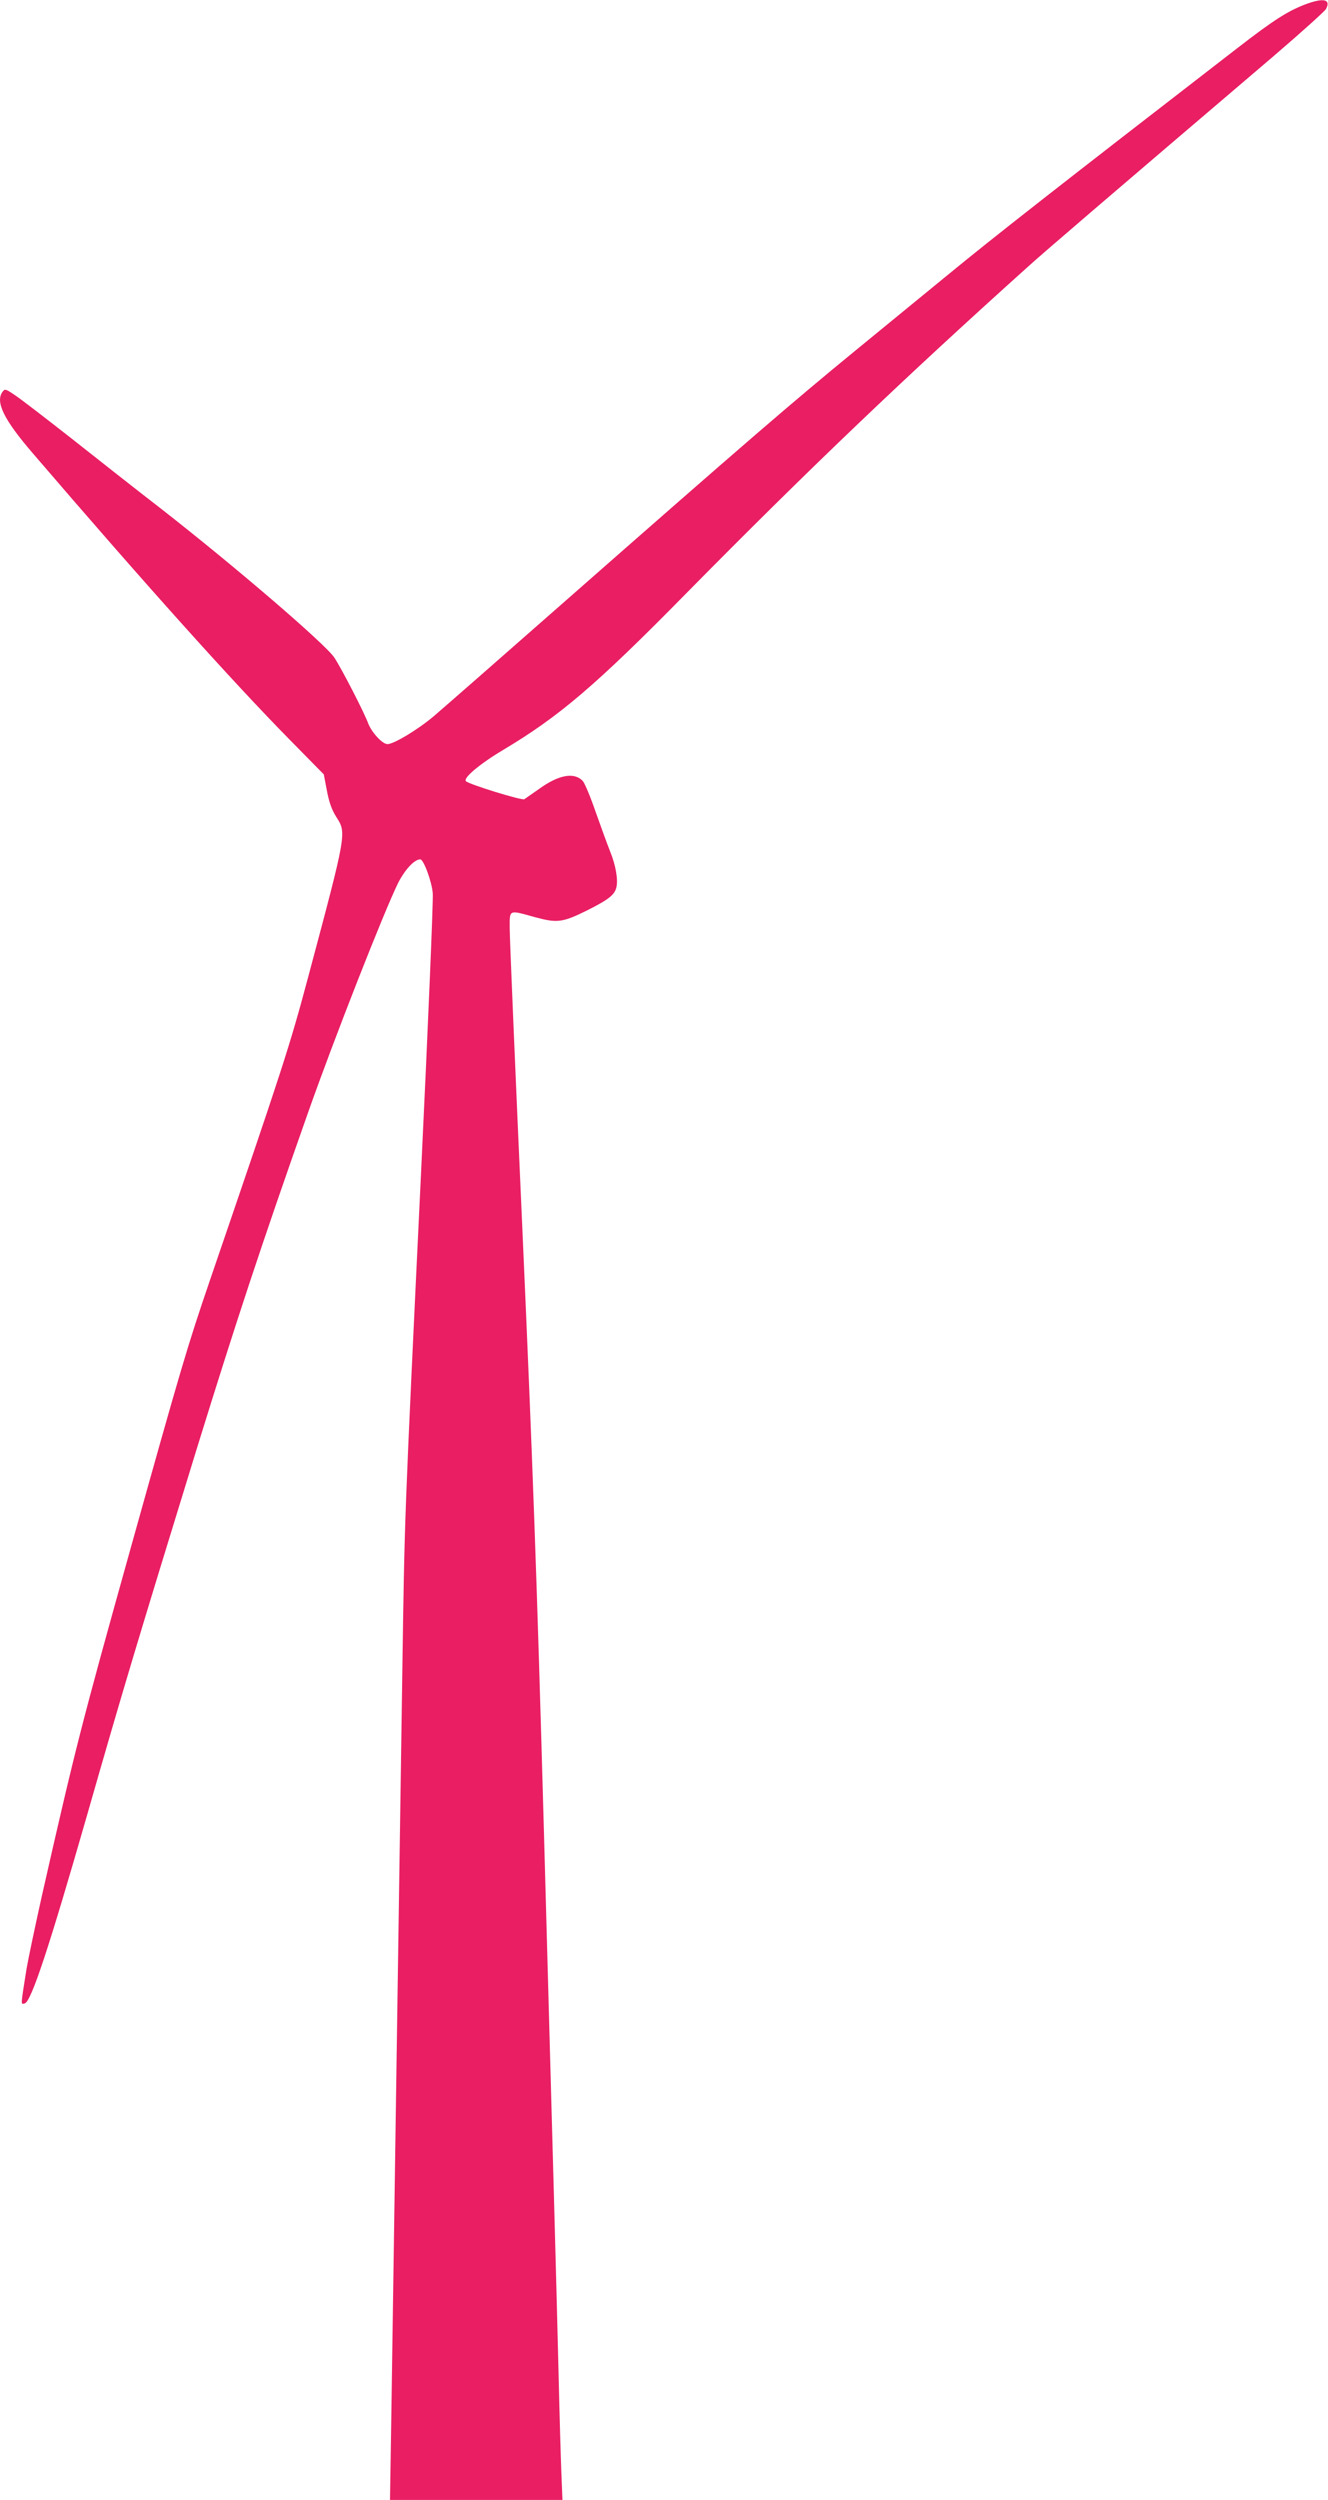 <?xml version="1.0" standalone="no"?>
<!DOCTYPE svg PUBLIC "-//W3C//DTD SVG 20010904//EN"
 "http://www.w3.org/TR/2001/REC-SVG-20010904/DTD/svg10.dtd">
<svg version="1.0" xmlns="http://www.w3.org/2000/svg"
 width="680pt" height="1280pt" viewBox="0 0 680 1280"
 preserveAspectRatio="xMidYMid meet">
<g transform="translate(0,1280) scale(0.1,-0.1)"
fill="#e91e63" stroke="none">
<path d="M6693 12781 c-95 -35 -167 -80 -358 -228 -916 -708 -1248 -968 -1485
-1163 -151 -124 -363 -297 -470 -385 -322 -264 -549 -459 -1500 -1295 -316
-278 -613 -538 -660 -578 -78 -66 -203 -142 -236 -142 -26 0 -81 60 -99 107
-20 55 -136 280 -173 336 -46 69 -503 462 -887 762 -127 98 -335 262 -464 364
-129 101 -257 200 -285 218 -47 32 -51 33 -63 17 -38 -52 7 -143 155 -315 574
-669 1020 -1166 1313 -1464 l177 -180 16 -84 c11 -58 25 -98 48 -134 53 -83
54 -78 -142 -812 -98 -368 -132 -470 -505 -1560 -114 -334 -144 -434 -404
-1365 -257 -920 -284 -1027 -455 -1780 -35 -157 -71 -328 -80 -380 -31 -196
-30 -182 -10 -178 33 6 125 285 321 968 183 640 258 889 563 1880 200 646 323
1020 568 1715 134 380 389 1029 461 1175 35 68 83 120 113 120 17 0 59 -113
64 -174 3 -34 -24 -677 -60 -1431 -87 -1822 -84 -1749 -96 -2560 -13 -887 -32
-2177 -56 -3792 l-7 -443 442 0 441 0 -5 127 c-3 71 -10 308 -15 528 -13 524
-22 849 -75 2775 -36 1299 -58 1900 -110 3073 -36 802 -65 1496 -65 1542 0
100 -8 97 129 59 115 -31 141 -28 270 36 107 54 138 78 147 116 10 38 -3 114
-32 185 -14 35 -47 126 -74 202 -26 76 -56 147 -65 157 -43 48 -123 34 -224
-39 -36 -25 -70 -49 -76 -53 -12 -8 -283 76 -299 92 -16 16 71 89 190 160 288
172 475 331 937 801 621 630 1115 1102 1757 1679 75 68 419 363 1252 1073 140
120 261 229 268 241 25 48 -10 58 -97 27z"/>
</g>
</svg>

